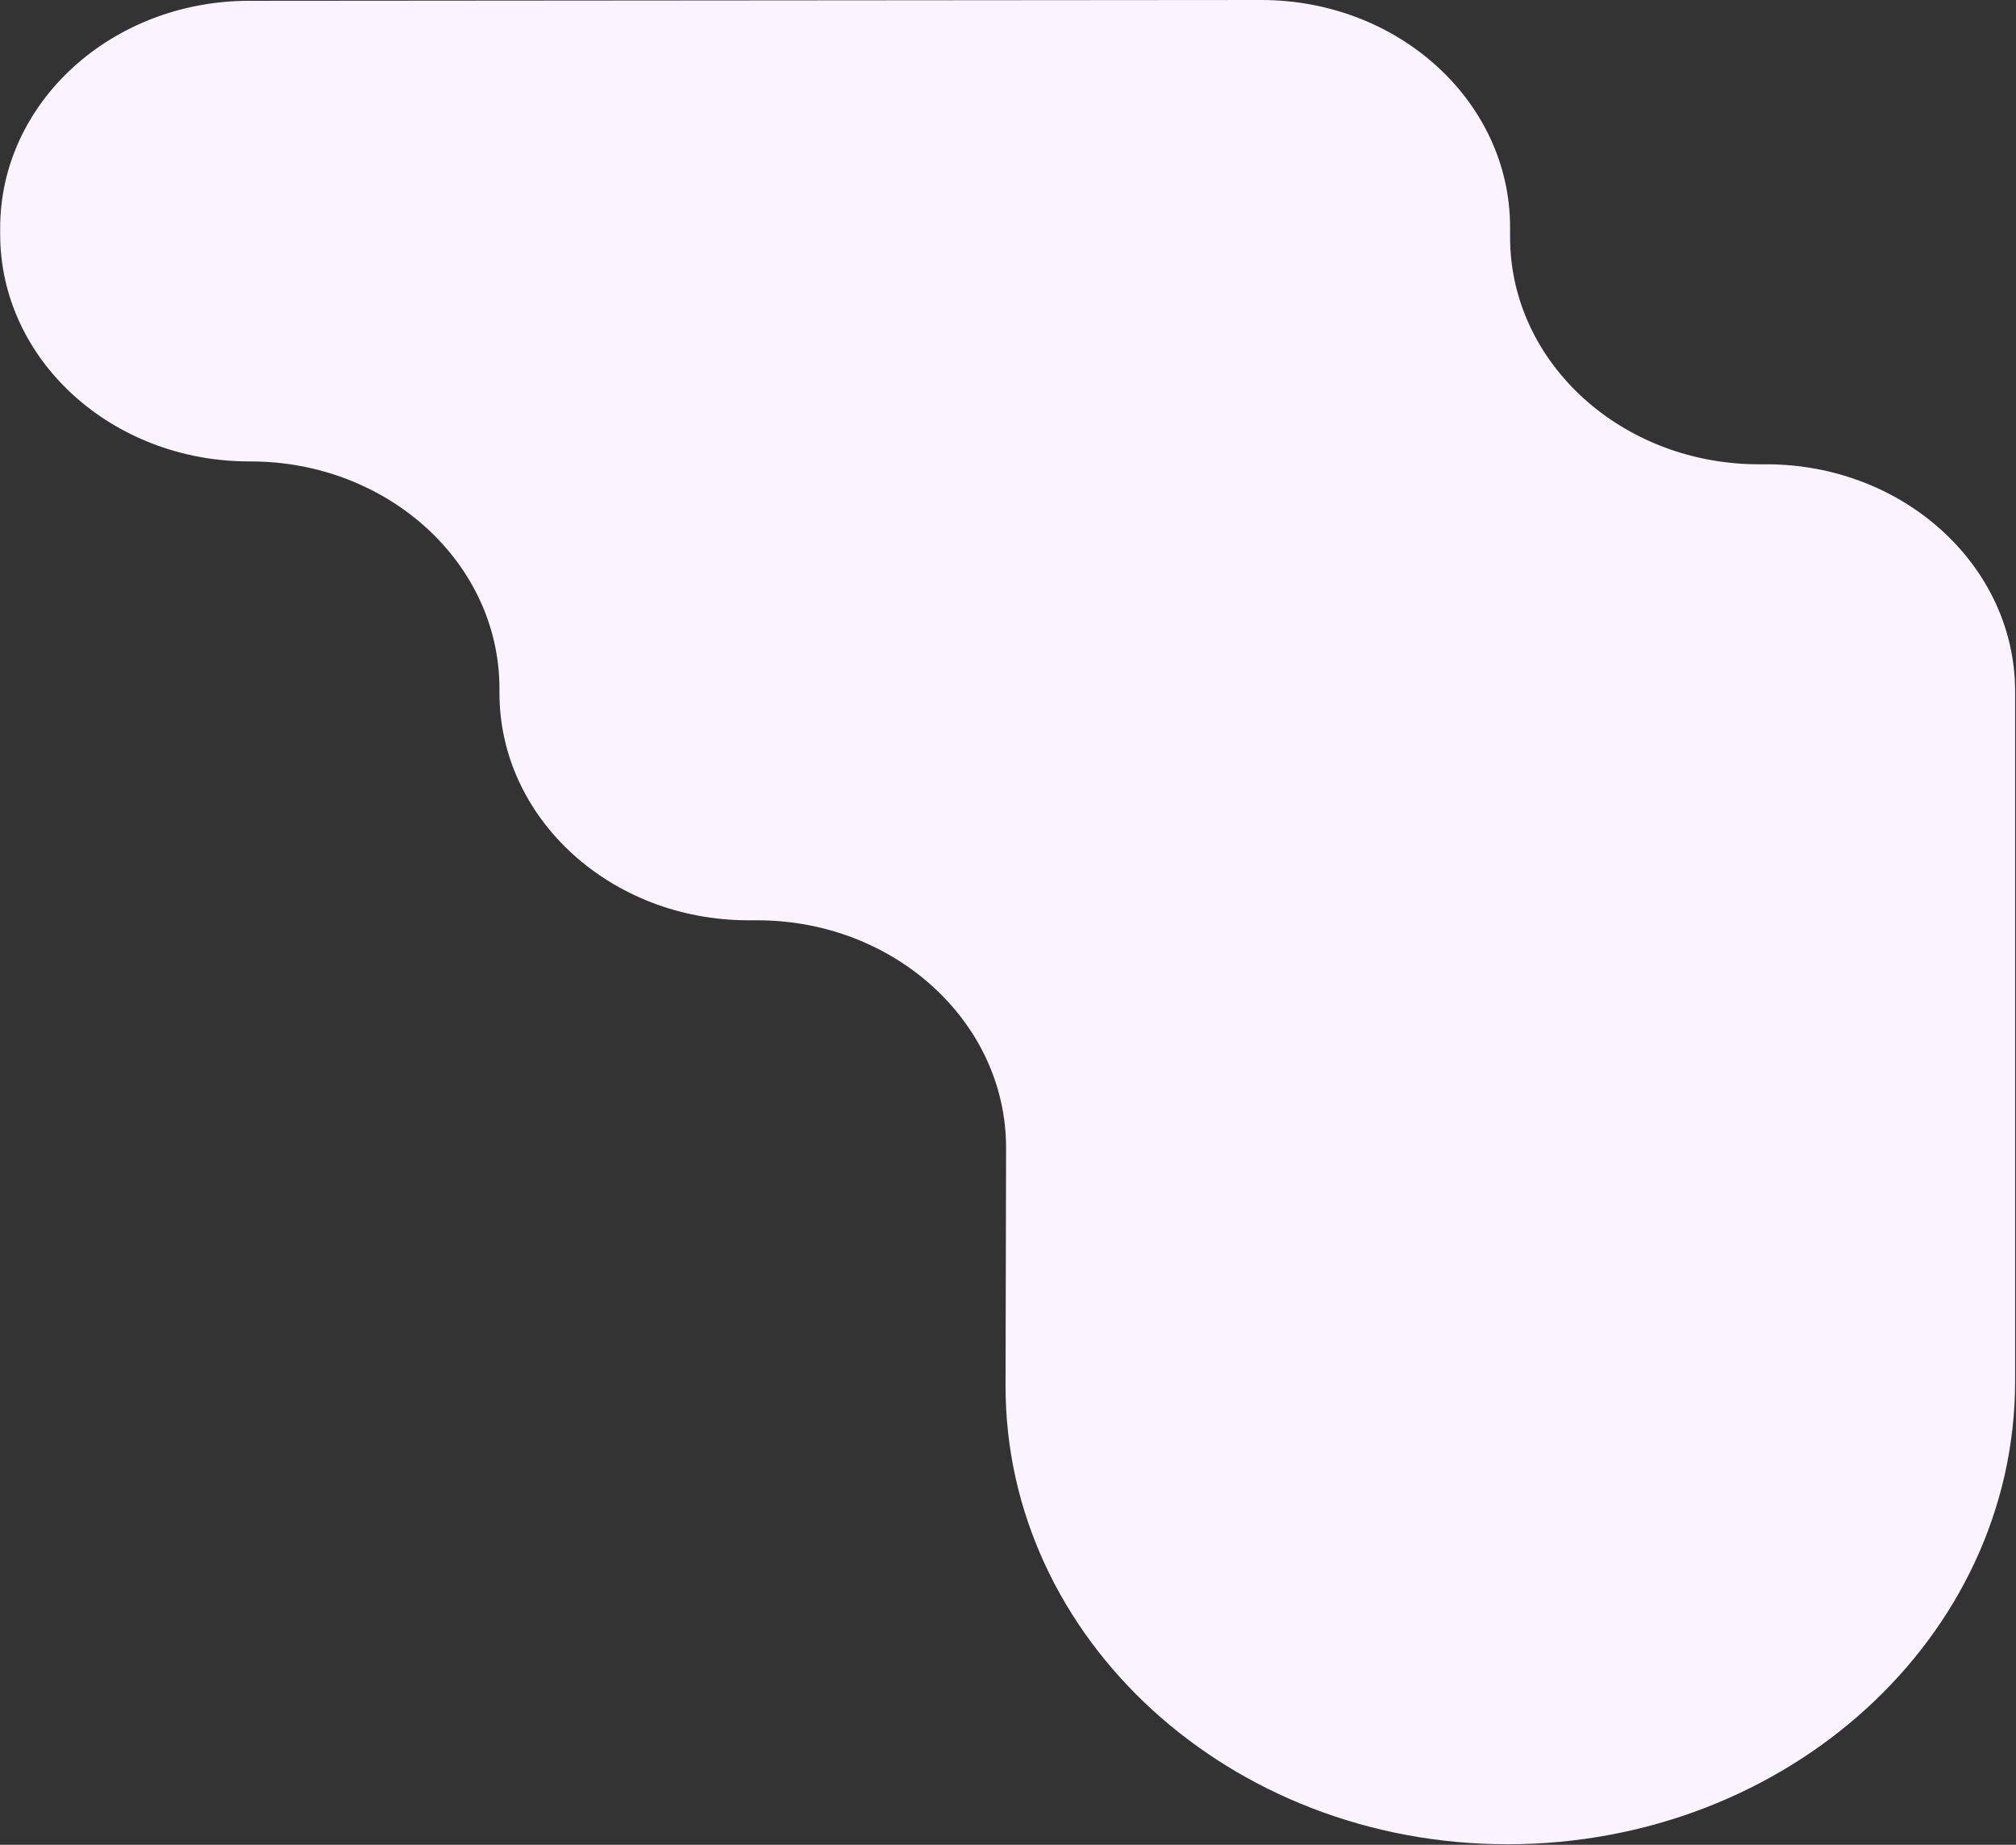 <?xml version="1.0" encoding="utf-8"?>
<svg xmlns="http://www.w3.org/2000/svg" width="2108" height="1929" viewBox="0 0 2108 1929" fill="none">
<rect x="0" y="0" width="2108" height="1929" fill="#333333" stroke="none"/>
<path d="M2107.09 723.067V1443.97C2107.09 1711.57 1869.45 1928.46 1576.25 1928.46C1285.97 1928.46 1050.89 1713.41 1051.44 1448.64L1051.99 1200.38C1052.17 1068.92 935.548 962.31 791.688 962.31H782.548C638.687 962.31 522.247 855.869 522.247 724.736V720.064C522.247 588.597 405.257 482.156 261.214 482.49C117.171 482.823 0.182 376.382 0.181 244.916V238.409C0.181 107.276 116.622 1.001 260.3 0.834L1318.51 0C1462.37 -0.167 1578.99 106.275 1578.99 237.575V247.918C1578.99 379.218 1695.61 485.493 1839.29 485.493H1846.97C1990.46 485.493 2107.09 591.767 2107.09 723.067Z" fill="#FBF3FF"/>
</svg>